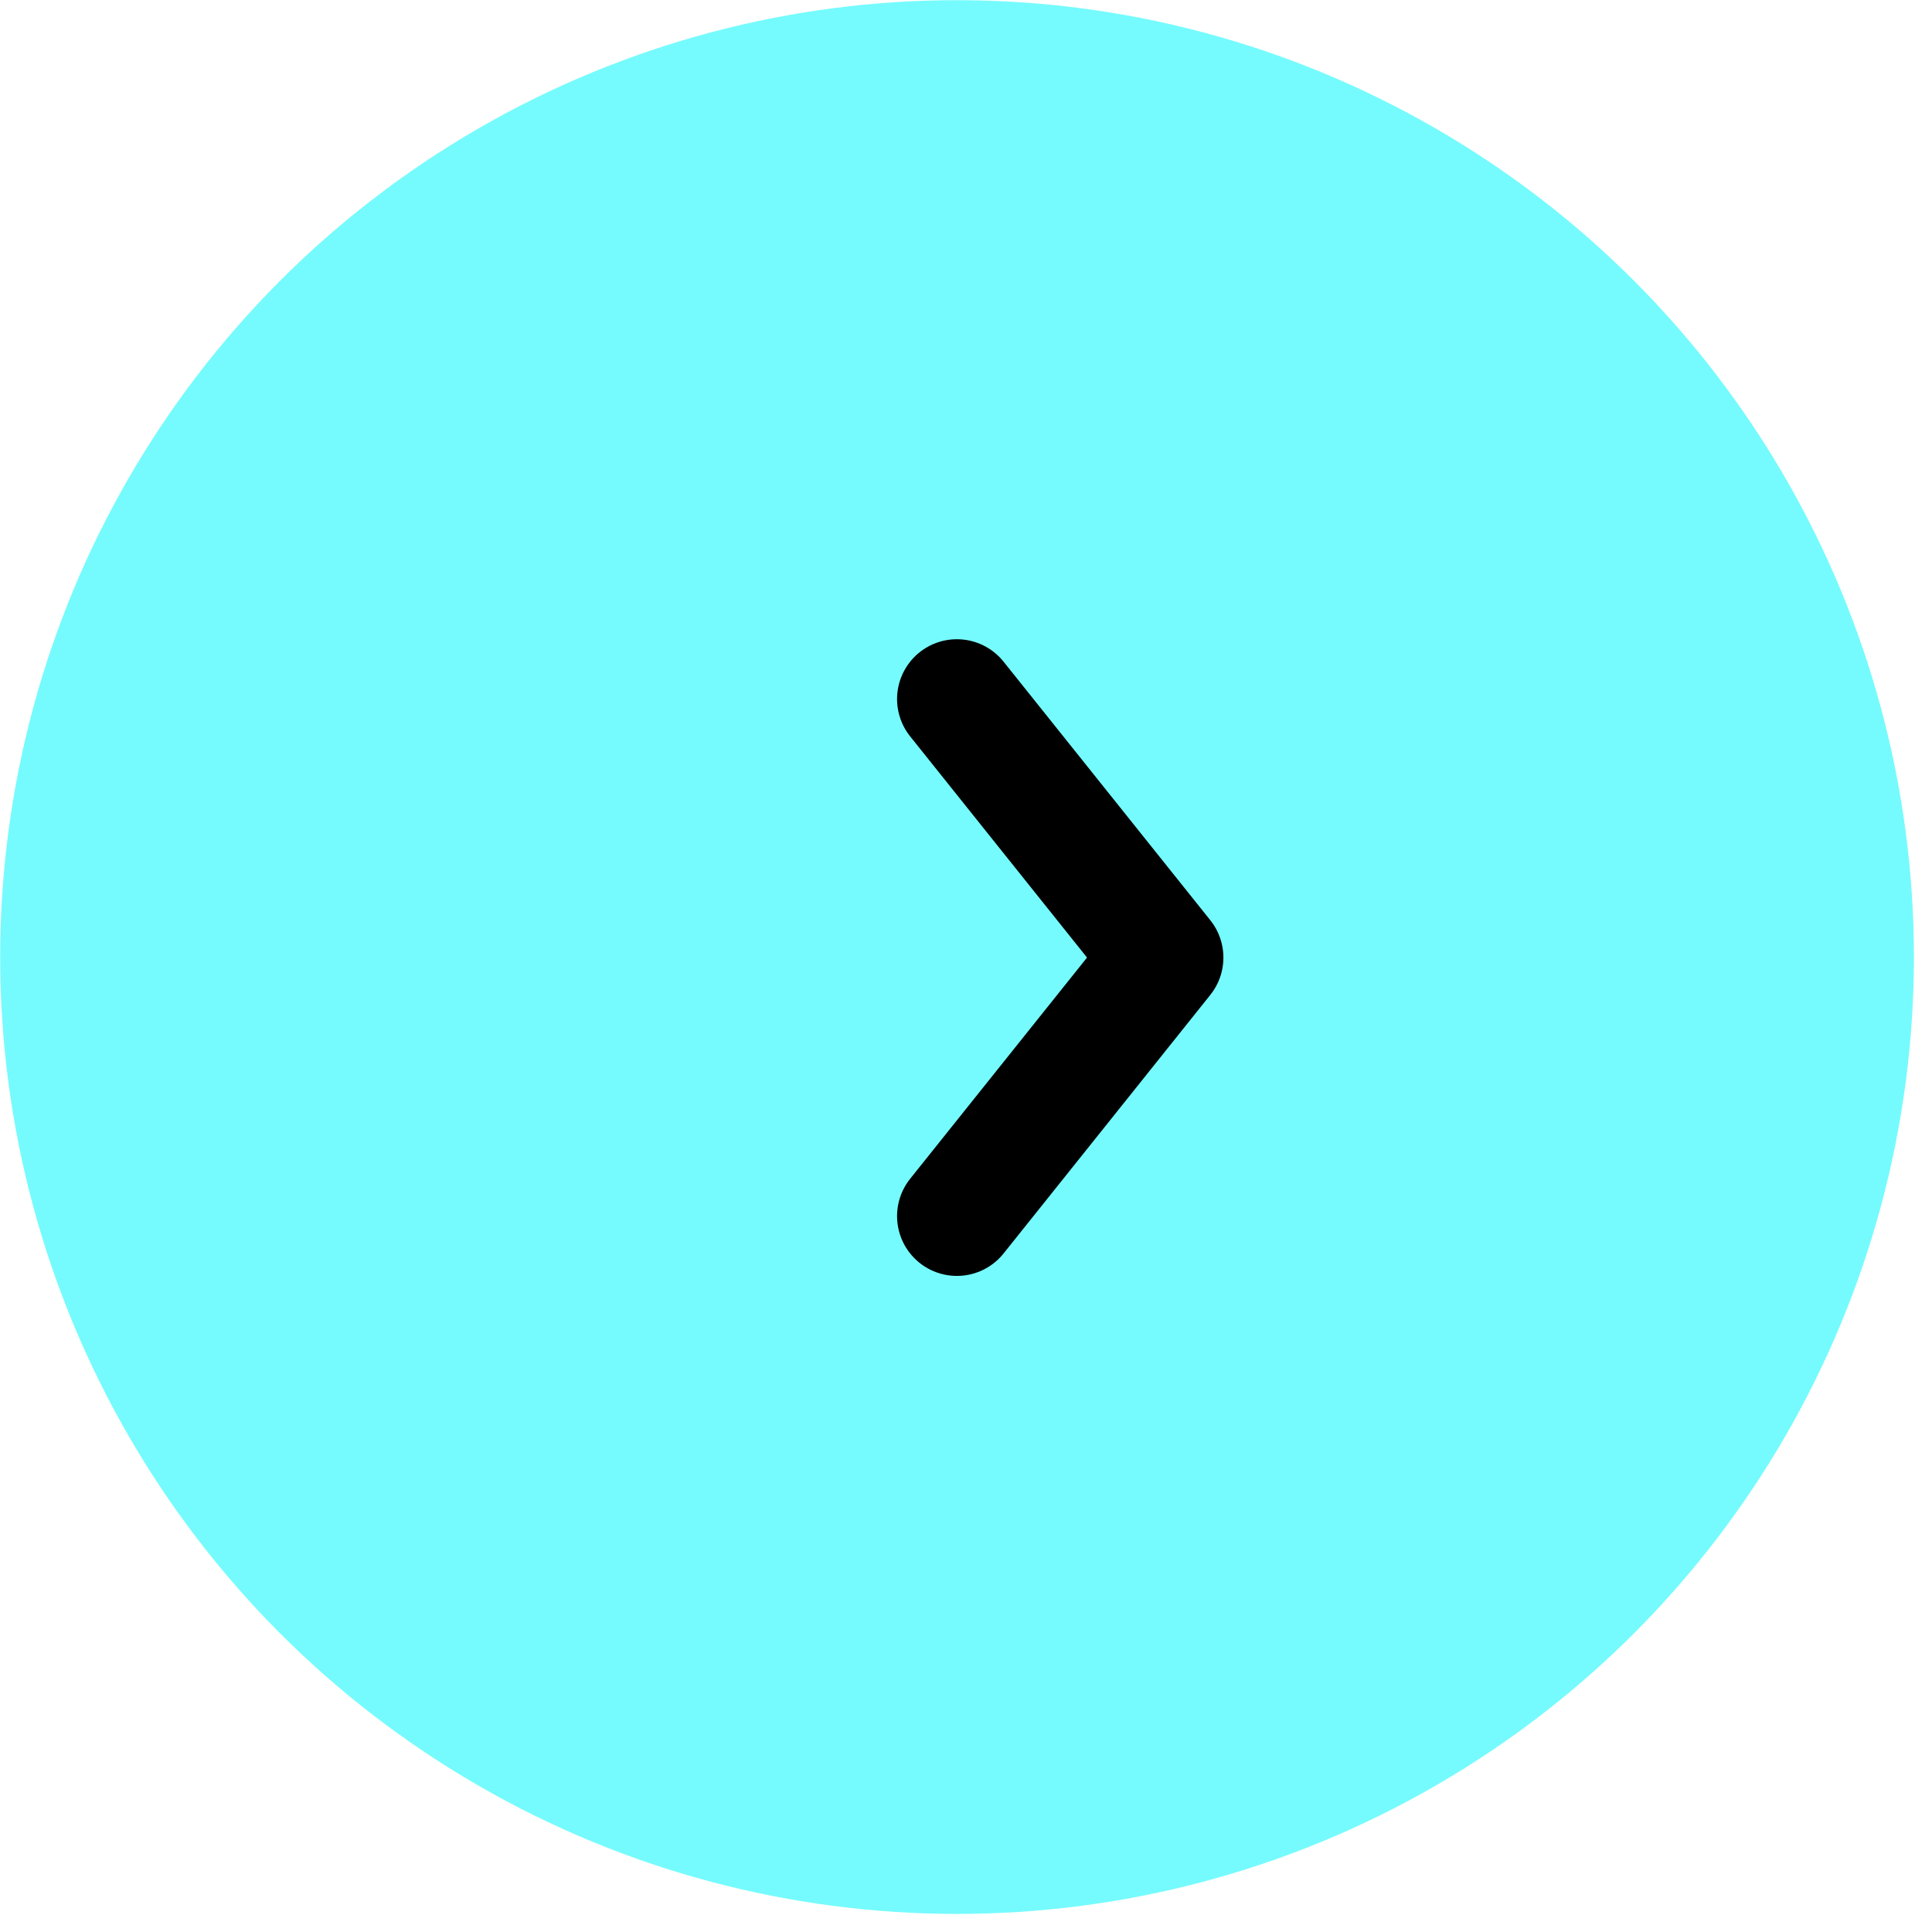 <?xml version="1.0" encoding="utf-8"?>
<svg xmlns="http://www.w3.org/2000/svg" fill="none" height="100%" overflow="visible" preserveAspectRatio="none" style="display: block;" viewBox="0 0 11 11" width="100%">
<g id="Group 2">
<circle cx="5.449" cy="5.449" fill="#75FBFD" id="Ellipse 2" r="5.448"/>
<path d="M5.448 3.98L6.625 5.452L5.448 6.924" id="Vector 175" stroke="black" stroke-linecap="round" stroke-linejoin="round" stroke-width="0.681"/>
</g>
</svg>